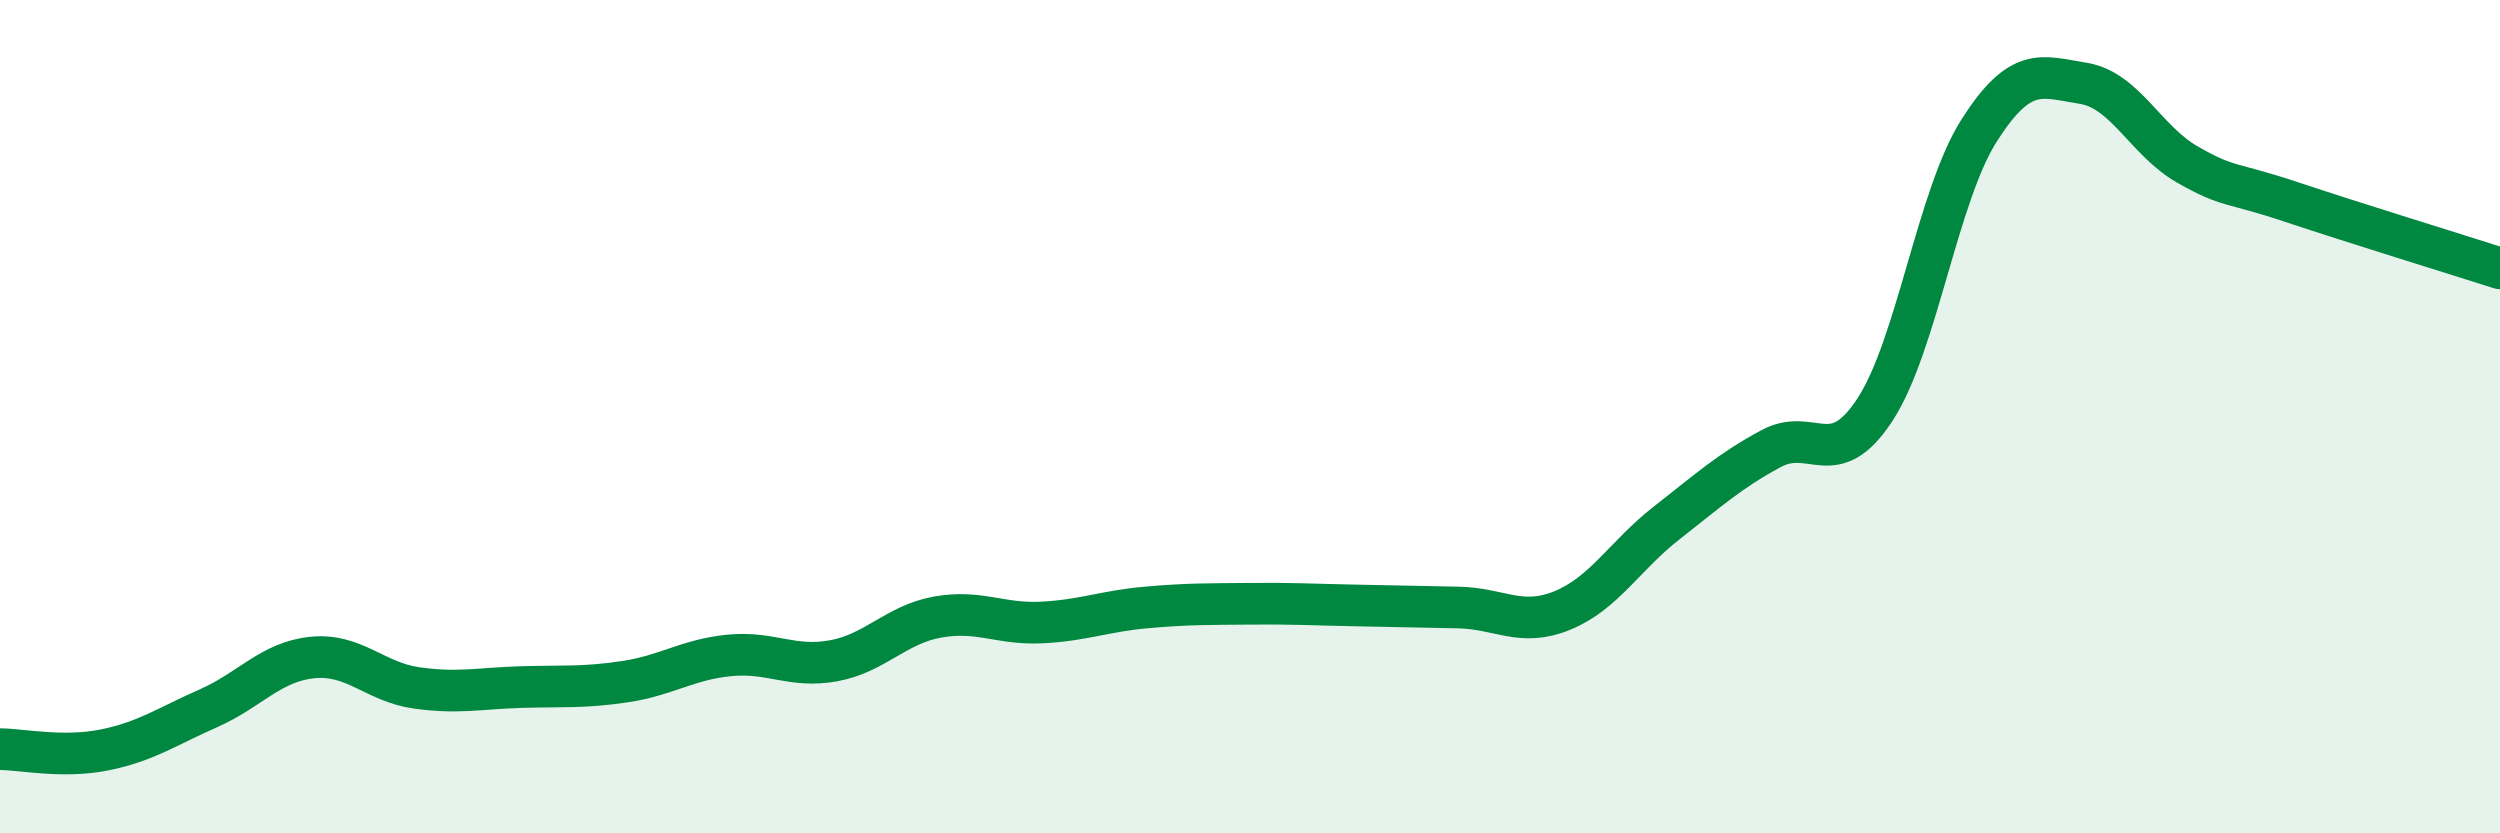 
    <svg width="60" height="20" viewBox="0 0 60 20" xmlns="http://www.w3.org/2000/svg">
      <path
        d="M 0,17.98 C 0.5,17.98 1.5,18.2 2.5,18 C 3.5,17.8 4,17.44 5,17 C 6,16.56 6.5,15.88 7.5,15.78 C 8.5,15.68 9,16.37 10,16.51 C 11,16.65 11.5,16.52 12.5,16.49 C 13.5,16.46 14,16.51 15,16.36 C 16,16.21 16.5,15.83 17.5,15.73 C 18.5,15.63 19,16.04 20,15.86 C 21,15.68 21.5,14.99 22.5,14.81 C 23.5,14.63 24,14.99 25,14.94 C 26,14.89 26.5,14.67 27.5,14.58 C 28.5,14.49 29,14.5 30,14.49 C 31,14.48 31.5,14.51 32.5,14.53 C 33.5,14.55 34,14.56 35,14.58 C 36,14.6 36.5,15.06 37.5,14.65 C 38.5,14.24 39,13.33 40,12.55 C 41,11.77 41.5,11.31 42.5,10.77 C 43.5,10.23 44,11.36 45,9.83 C 46,8.3 46.5,4.7 47.5,3.13 C 48.5,1.56 49,1.84 50,2 C 51,2.16 51.5,3.38 52.5,3.95 C 53.5,4.52 53.5,4.35 55,4.85 C 56.5,5.35 59,6.12 60,6.44L60 20L0 20Z"
        fill="#008740"
        opacity="0.1"
        stroke-linecap="round"
        stroke-linejoin="round"
      />
      <path
        d="M 0,17.98 C 0.5,17.98 1.5,18.2 2.5,18 C 3.5,17.8 4,17.44 5,17 C 6,16.56 6.5,15.88 7.5,15.78 C 8.5,15.68 9,16.37 10,16.51 C 11,16.65 11.5,16.52 12.5,16.49 C 13.5,16.46 14,16.51 15,16.36 C 16,16.21 16.5,15.83 17.5,15.73 C 18.5,15.63 19,16.04 20,15.86 C 21,15.68 21.5,14.99 22.5,14.81 C 23.5,14.63 24,14.99 25,14.94 C 26,14.89 26.5,14.67 27.5,14.58 C 28.5,14.49 29,14.5 30,14.49 C 31,14.48 31.5,14.51 32.5,14.53 C 33.5,14.55 34,14.56 35,14.58 C 36,14.6 36.5,15.06 37.5,14.65 C 38.5,14.24 39,13.33 40,12.55 C 41,11.77 41.5,11.31 42.5,10.77 C 43.5,10.23 44,11.36 45,9.83 C 46,8.3 46.5,4.7 47.5,3.13 C 48.5,1.56 49,1.84 50,2 C 51,2.16 51.5,3.38 52.5,3.95 C 53.5,4.52 53.5,4.35 55,4.85 C 56.5,5.35 59,6.12 60,6.44"
        stroke="#008740"
        stroke-width="1"
        fill="none"
        stroke-linecap="round"
        stroke-linejoin="round"
      />
    </svg>
  